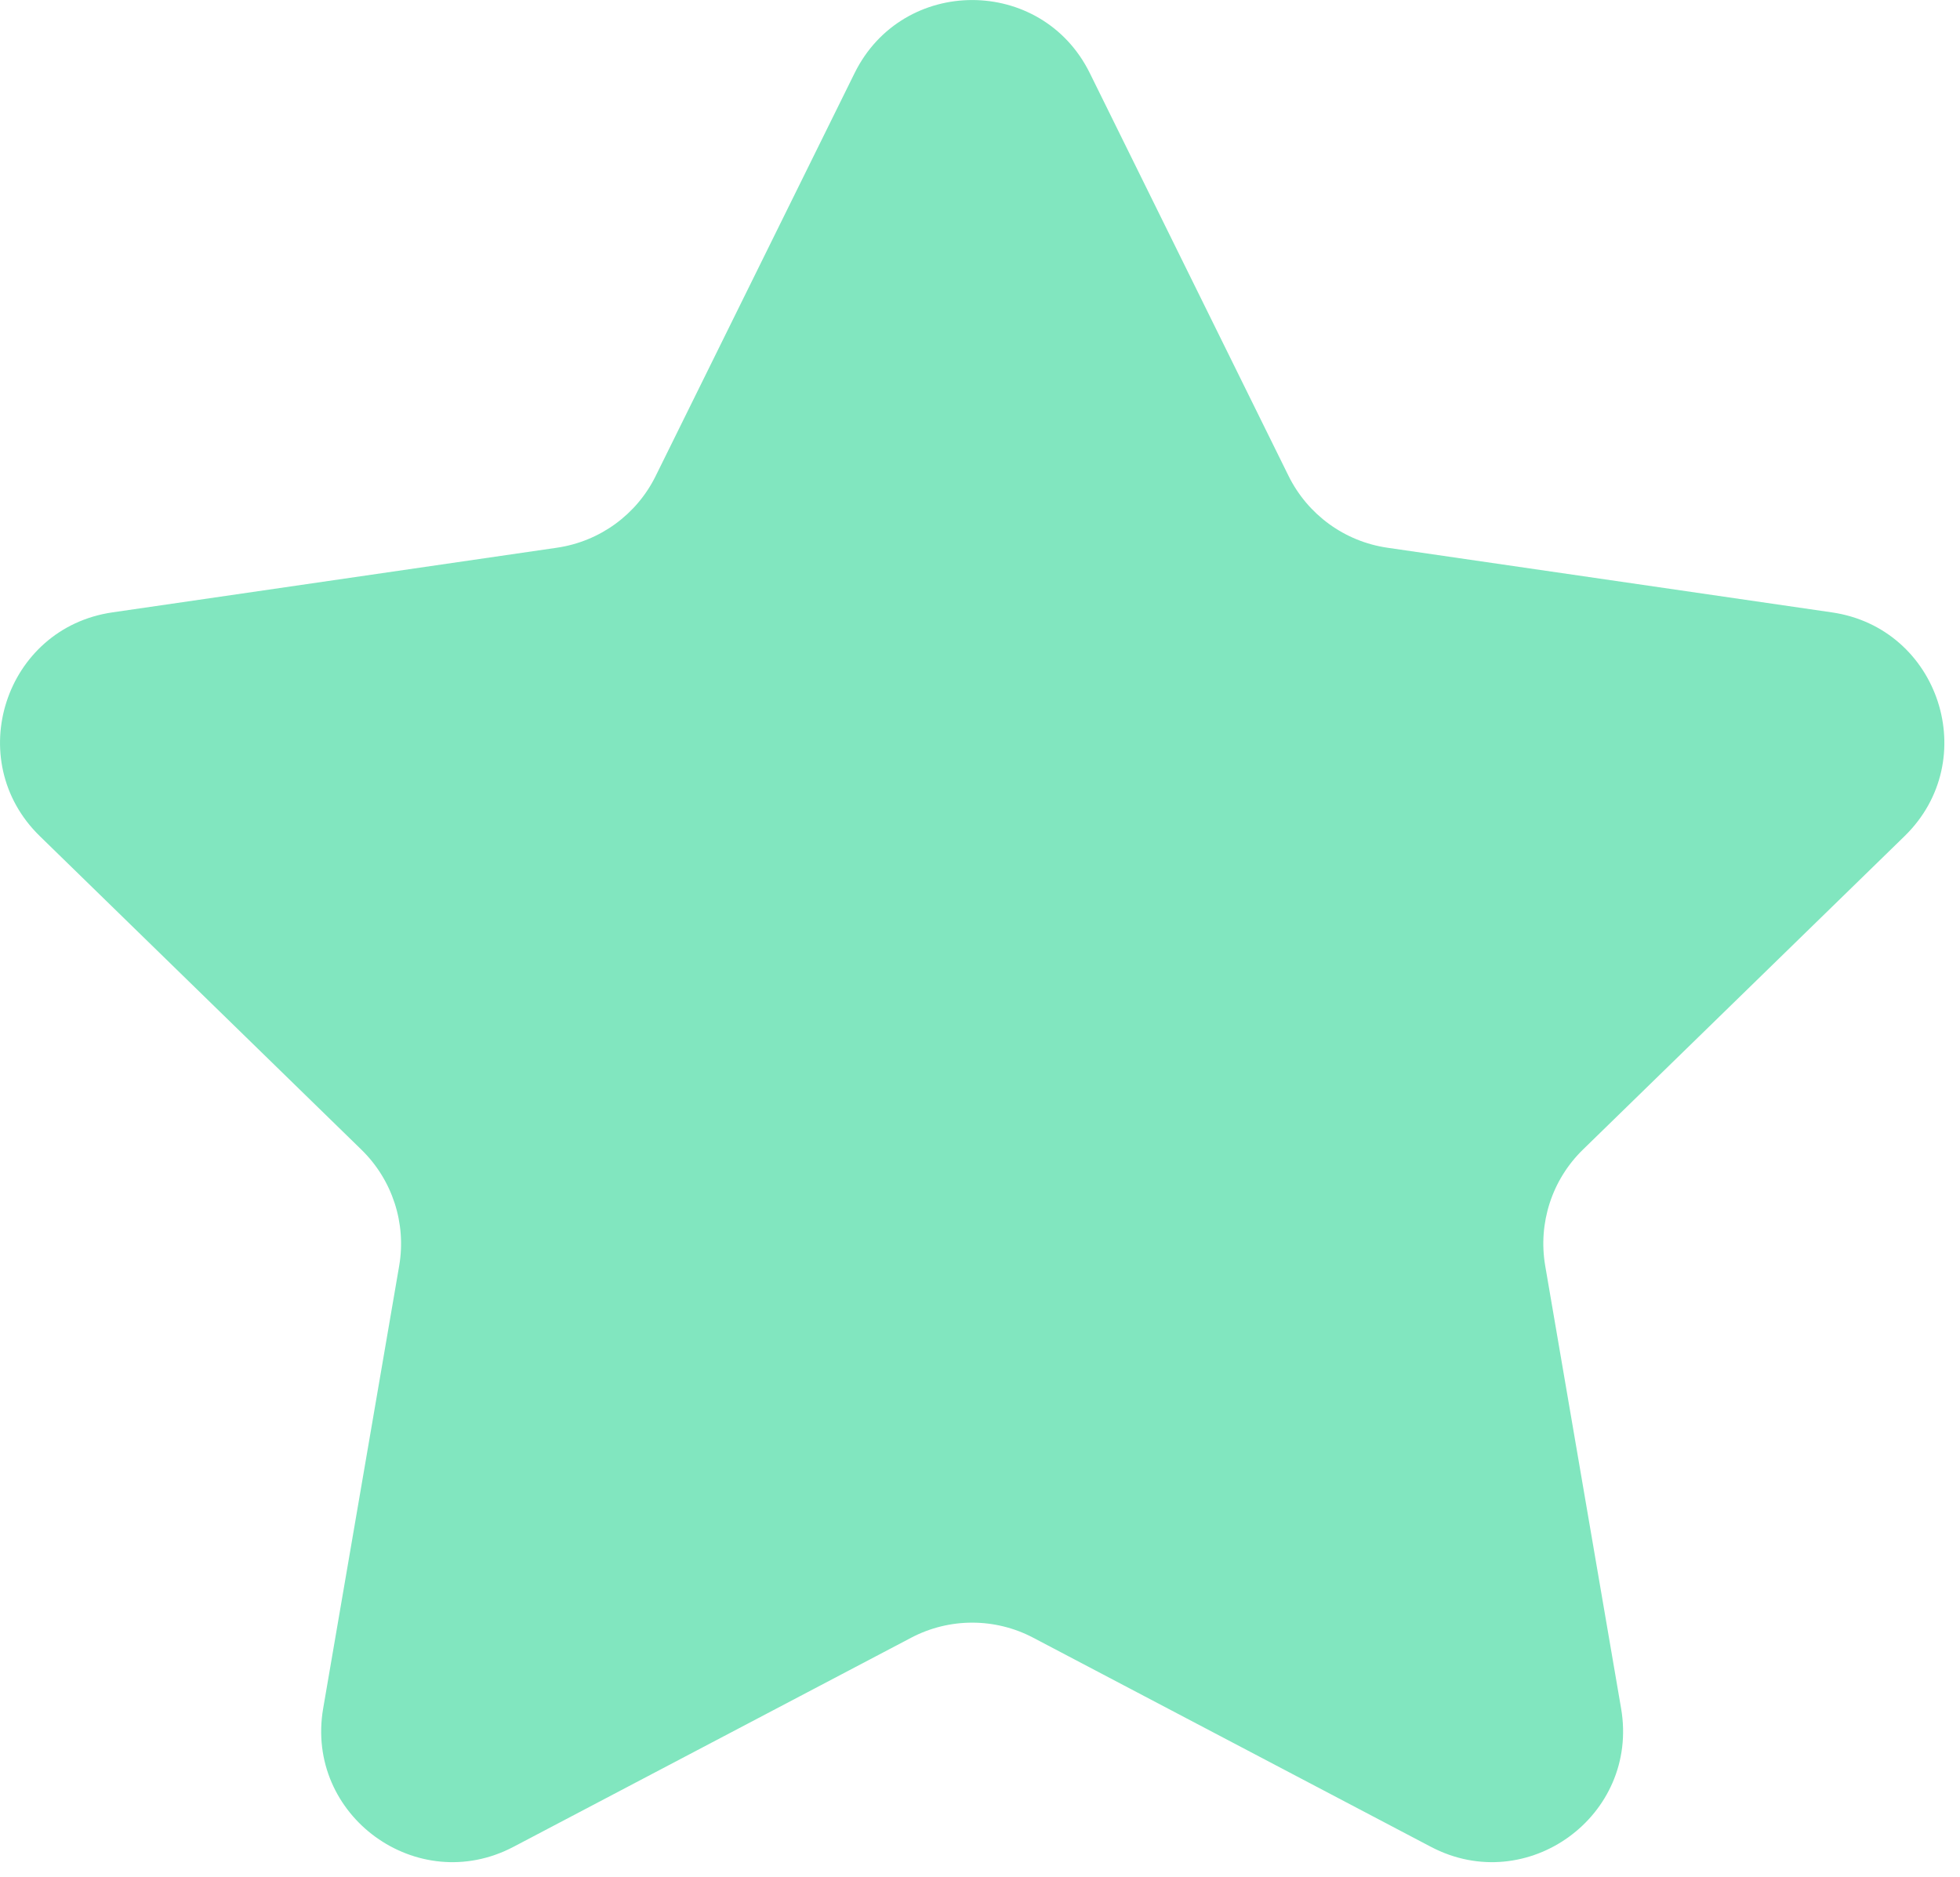 <?xml version="1.0" encoding="UTF-8"?> <svg xmlns="http://www.w3.org/2000/svg" viewBox="0 0 14.823 14.196" fill="none"><path d="M6.463 0.553C6.827 -0.184 7.878 -0.184 8.242 0.553L9.745 3.599C9.89 3.892 10.169 4.095 10.492 4.142L13.854 4.631C14.668 4.749 14.993 5.749 14.404 6.323L11.971 8.694C11.737 8.922 11.631 9.25 11.686 9.572L12.26 12.92C12.399 13.731 11.549 14.349 10.821 13.966L7.814 12.385C7.525 12.233 7.18 12.233 6.891 12.385L3.884 13.966C3.156 14.349 2.305 13.731 2.444 12.92L3.019 9.572C3.074 9.25 2.967 8.922 2.733 8.694L0.301 6.323C-0.288 5.749 0.037 4.749 0.85 4.631L4.212 4.142C4.535 4.095 4.815 3.892 4.959 3.599L6.463 0.553Z" fill="#81E6BF"></path></svg> 